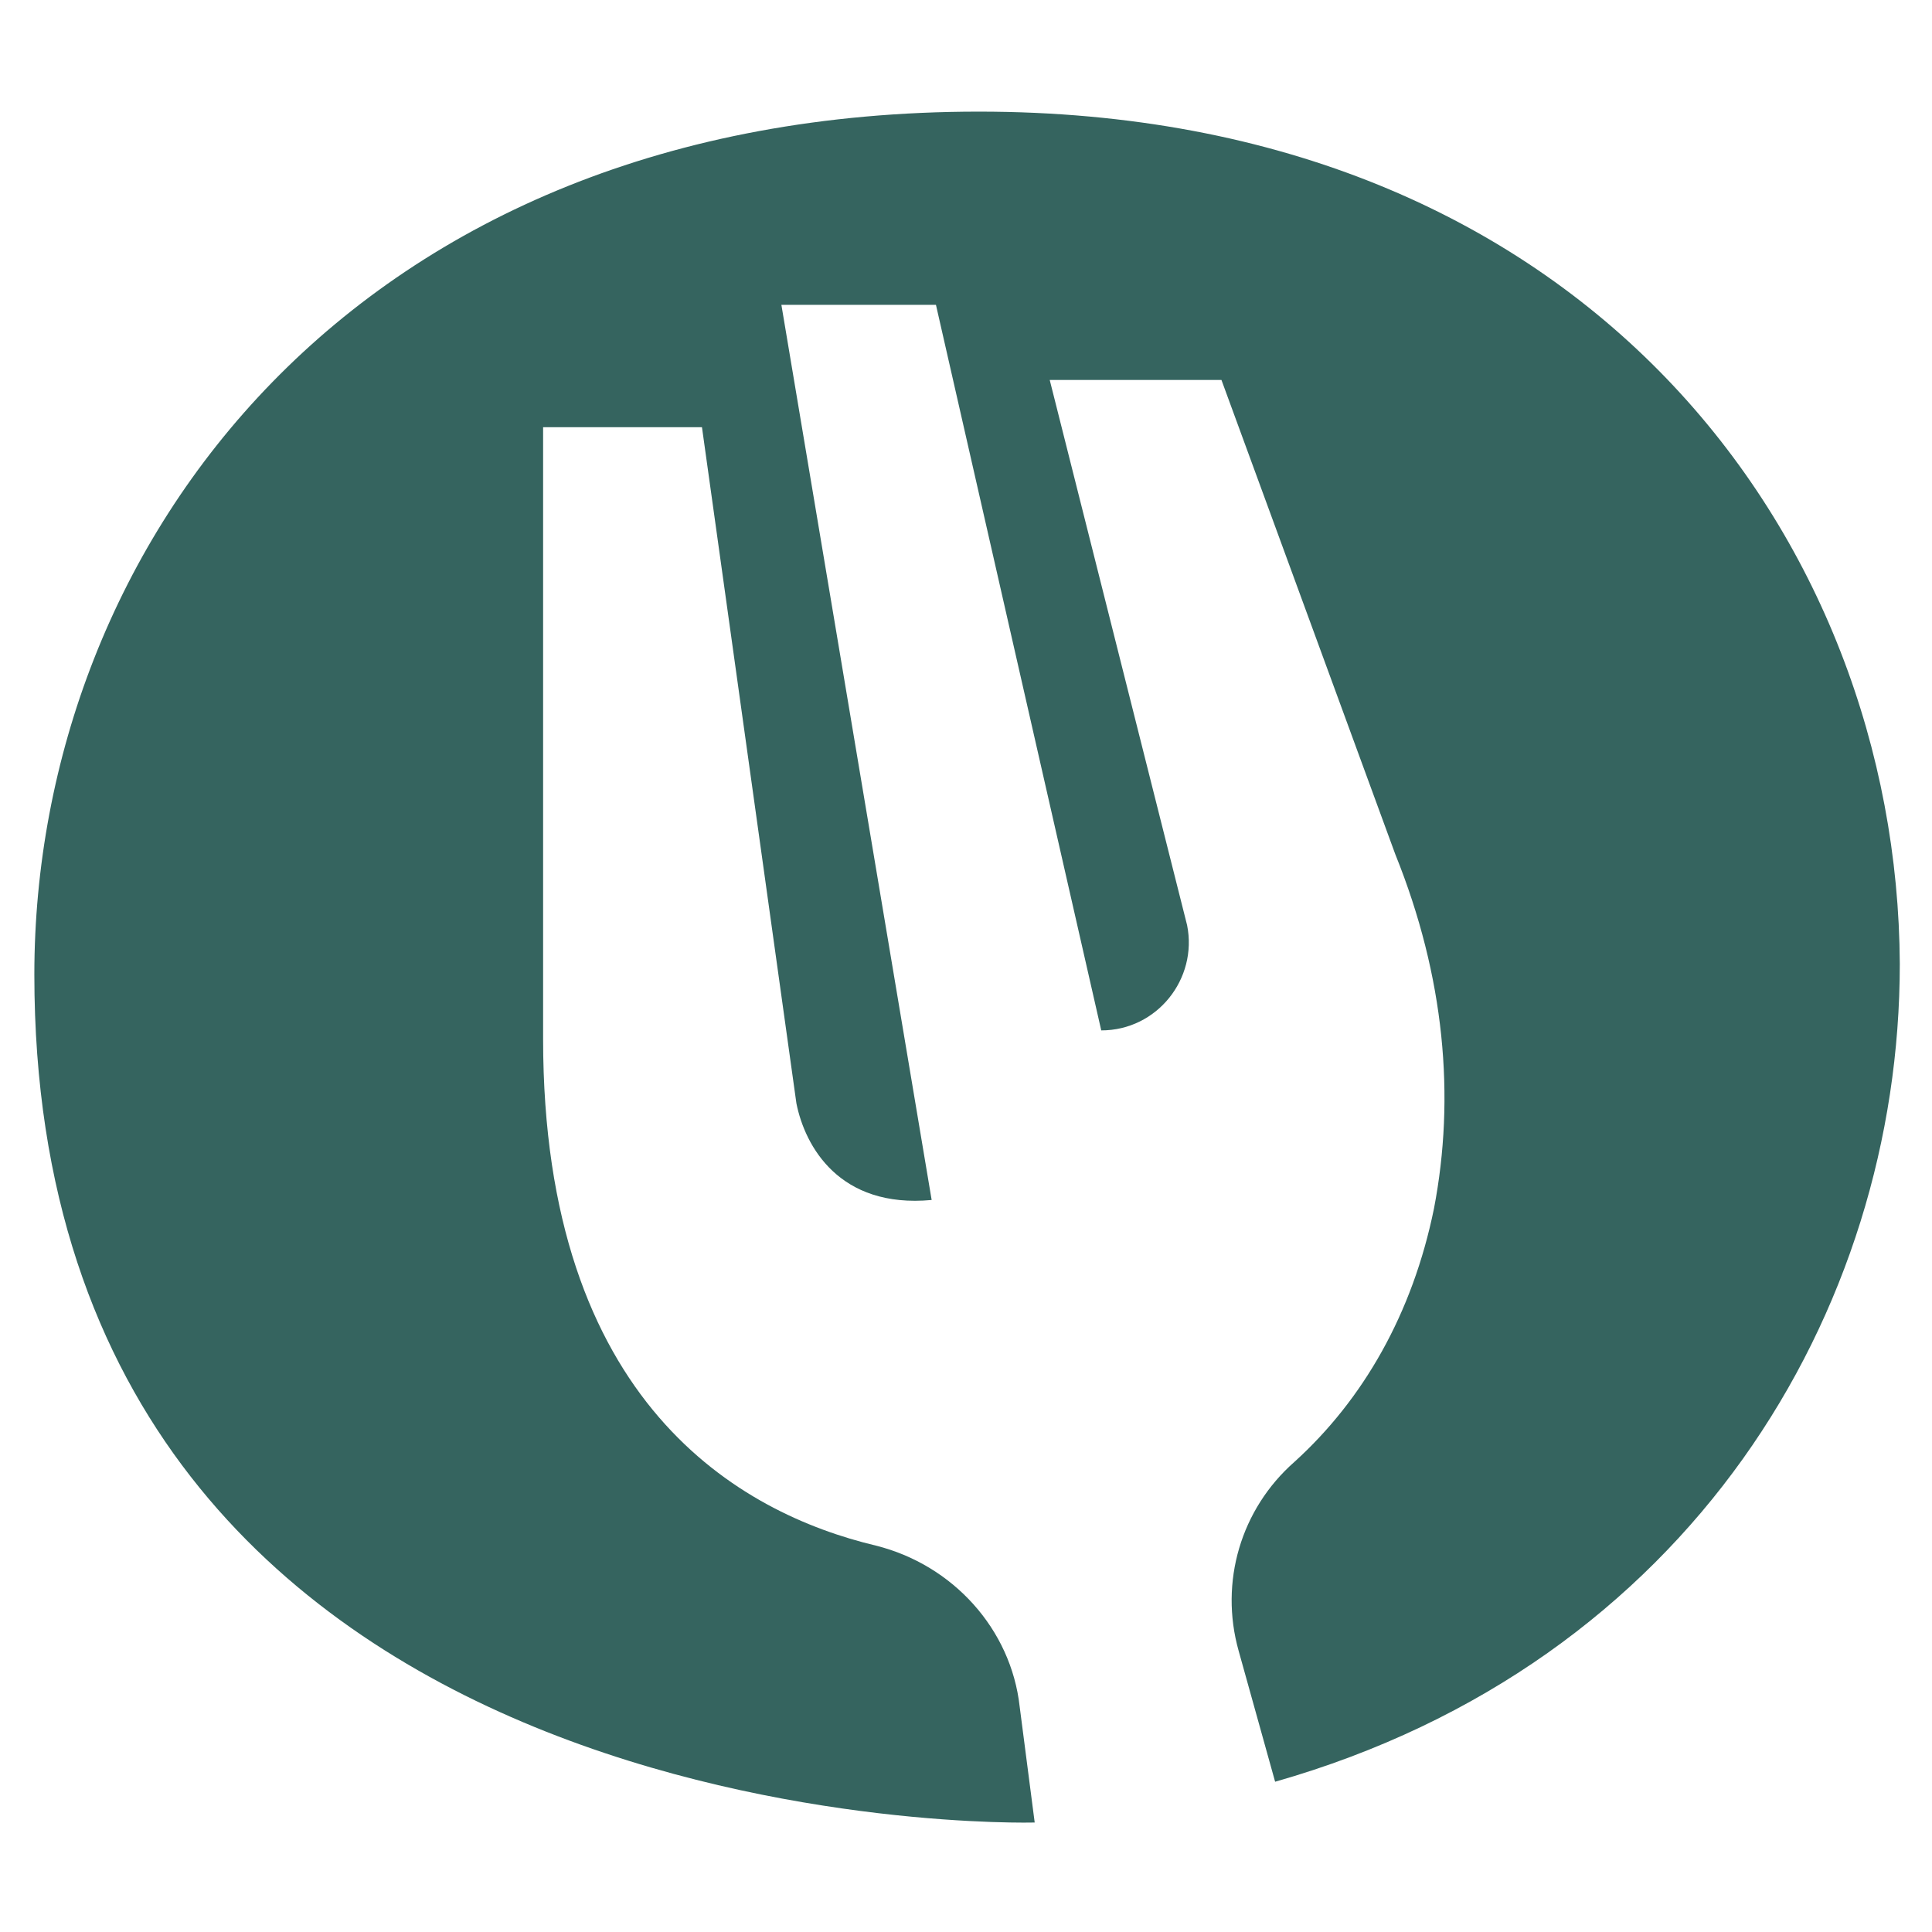 <?xml version="1.0" encoding="utf-8"?>
<!-- Generator: Adobe Illustrator 28.0.0, SVG Export Plug-In . SVG Version: 6.00 Build 0)  -->
<svg version="1.1" id="Layer_1" xmlns="http://www.w3.org/2000/svg" xmlns:xlink="http://www.w3.org/1999/xlink" x="0px" y="0px"
	 viewBox="0 0 90 90" style="enable-background:new 0 0 90 90;" xml:space="preserve">
<style type="text/css">
	.st0{display:none;fill:#ADC86A;}
	.st1{fill:#35645F;}
</style>
<rect x="-335.8" y="-24.8" class="st0" width="453.6" height="132.8"/>
<g>
	<path class="st1" d="M45.6,5.2c-29.1,0-44,20.2-44,40.2c0,40.8,46.6,39.5,46.6,39.5l-0.7-5.4c-0.4-3.6-3.1-6.6-6.7-7.5
		c-6.3-1.5-15.5-6.6-15.5-23.6c0-11.6,0-28.5,0-28.5h7.4l4.4,31.5c0.4,2,2,4.9,6.3,4.5l-7-41.7h7.2l7.7,33.8c2.6,0,4.5-2.4,4-4.9
		l-6.4-25.4h8L65,39.8c2.3,5.7,2.8,11.3,1.8,16.5c-1,4.9-3.3,8.9-6.5,11.8c-2.5,2.2-3.5,5.6-2.6,8.8l1.7,6.1
		c19.3-5.5,29.1-21.9,29.1-38.1C88.4,25.1,73.9,5.2,45.6,5.2L45.6,5.2z"/>
</g>
</svg>

